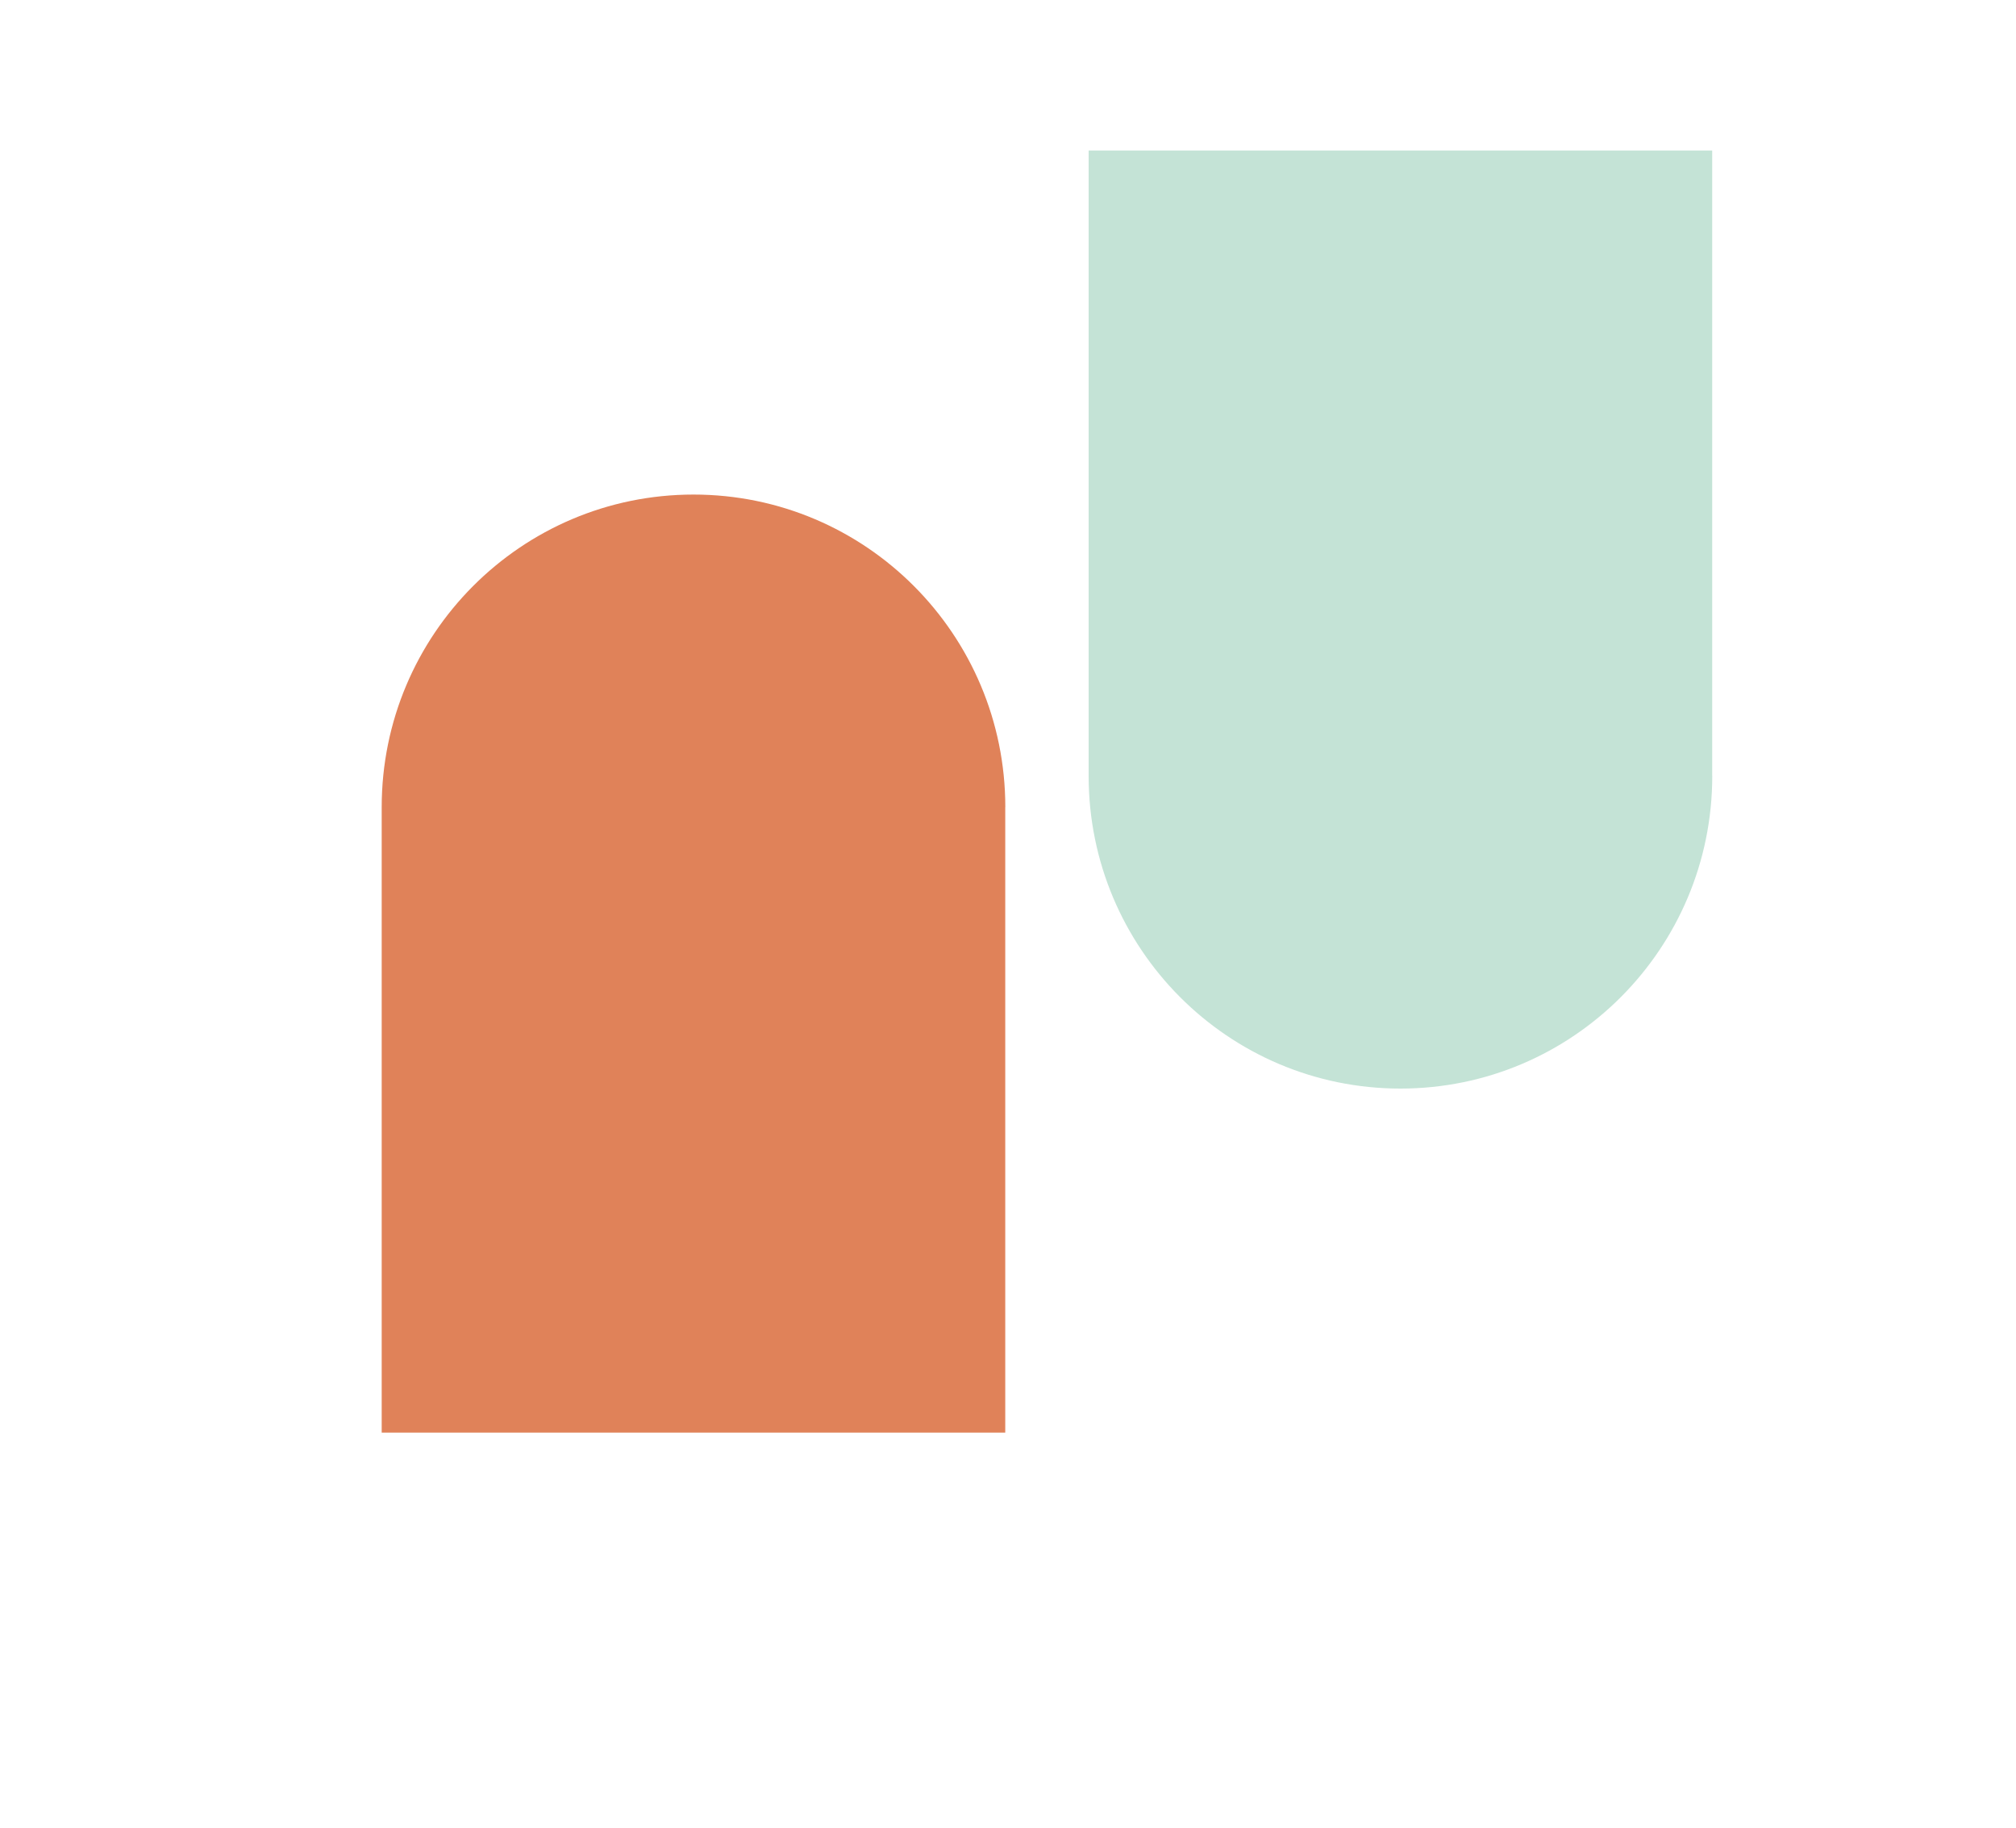 <svg width="750" height="680" viewBox="0 0 750 680" fill="none" xmlns="http://www.w3.org/2000/svg">
<path d="M374 300.318C374 236.075 322.067 184 258 184C193.933 184 142 236.075 142 300.318C142 300.318 142 300.364 142 300.386V533H373.977V300.386C373.977 300.386 373.977 300.341 373.977 300.318H374Z" fill="#E08259"/>
<path d="M636.977 288.614V56H405V288.614C405 288.614 405 288.659 405 288.682C405 352.925 456.933 405 521 405C585.067 405 637 352.925 637 288.682C637 288.682 637 288.636 637 288.614H636.977Z" fill="#C4E3D6"/>
</svg>
